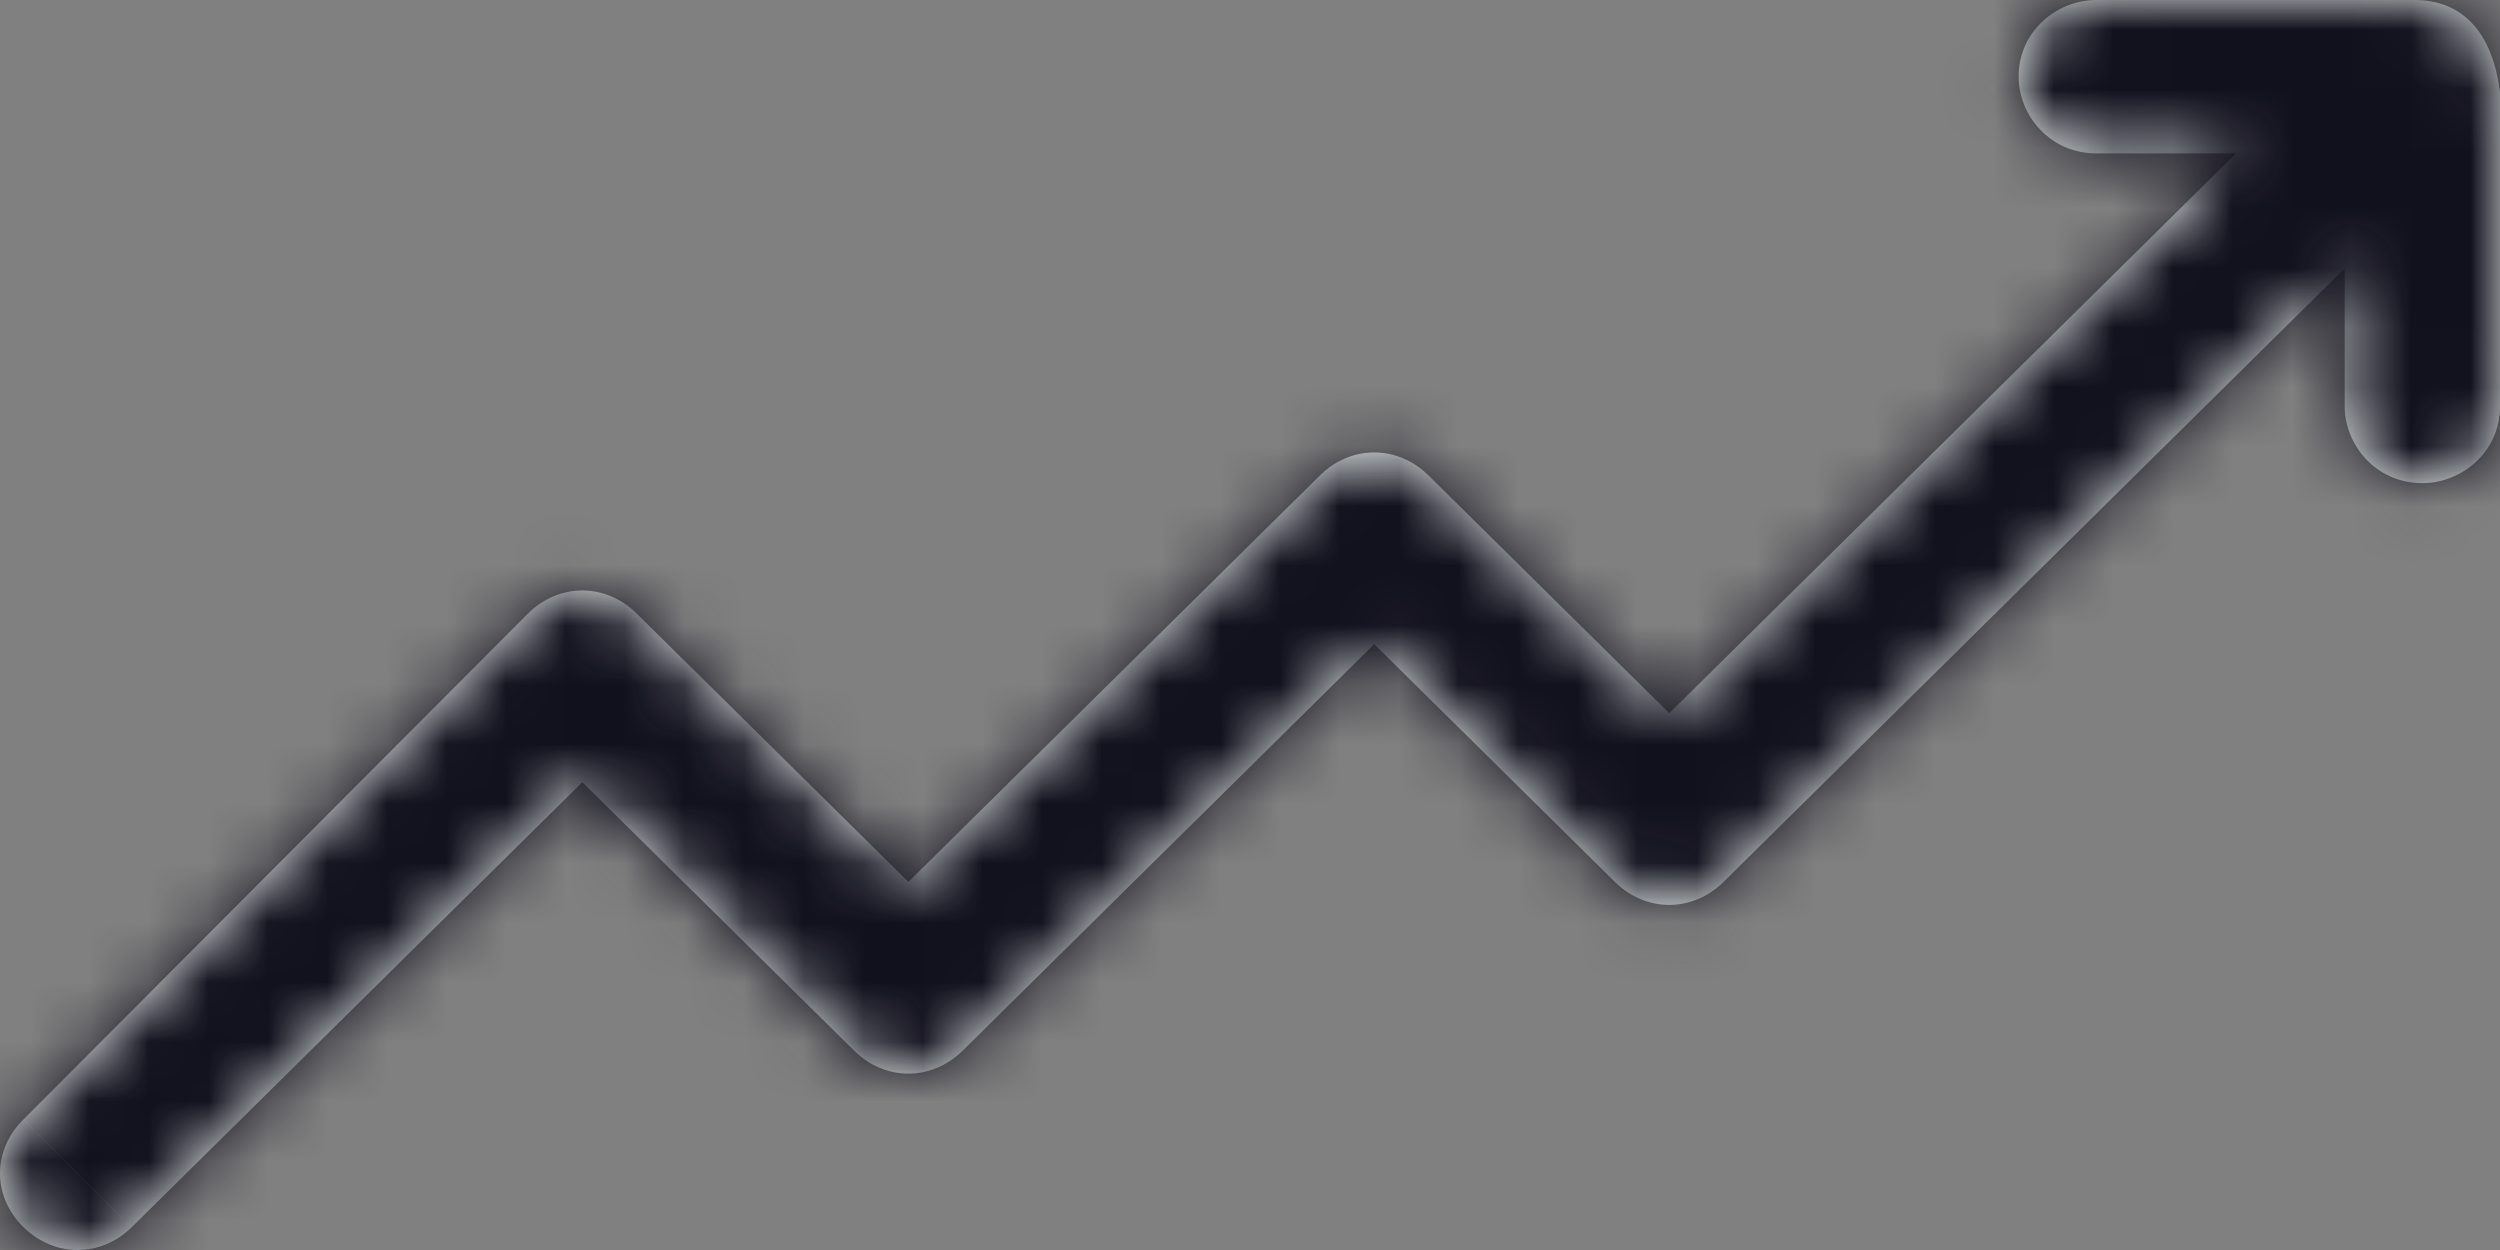 <svg width="42" height="21" viewBox="0 0 42 21" fill="none" xmlns="http://www.w3.org/2000/svg">
<rect x="0" y="0" width="42" height="21" fill="#808080" stroke="none"/>
<mask id="path-1-inside-1_301_22987" fill="white">
<path d="M40.565 0H35.217C34.565 0 33.913 0.515 33.913 1.288C33.913 1.933 34.435 2.577 35.217 2.577H37.565L28.044 11.982L24 7.988C23.478 7.472 22.696 7.472 22.174 7.988L15.261 14.816L10.696 10.307C10.174 9.791 9.391 9.791 8.87 10.307L0.391 18.81C-0.13 19.325 -0.13 20.098 0.391 20.613C0.913 21.129 1.696 21.129 2.217 20.613L9.783 13.141L14.348 17.65C14.87 18.166 15.652 18.166 16.174 17.65L23.087 10.822L27.13 14.816C27.652 15.331 28.435 15.331 28.956 14.816L39.391 4.509V6.828C39.391 7.472 39.913 8.117 40.696 8.117C41.348 8.117 42 7.601 42 6.828V1.546C41.87 0.515 41.348 0 40.565 0Z"/>
</mask>
<path d="M40.565 0H35.217C34.565 0 33.913 0.515 33.913 1.288C33.913 1.933 34.435 2.577 35.217 2.577H37.565L28.044 11.982L24 7.988C23.478 7.472 22.696 7.472 22.174 7.988L15.261 14.816L10.696 10.307C10.174 9.791 9.391 9.791 8.87 10.307L0.391 18.81C-0.13 19.325 -0.13 20.098 0.391 20.613C0.913 21.129 1.696 21.129 2.217 20.613L9.783 13.141L14.348 17.65C14.87 18.166 15.652 18.166 16.174 17.65L23.087 10.822L27.13 14.816C27.652 15.331 28.435 15.331 28.956 14.816L39.391 4.509V6.828C39.391 7.472 39.913 8.117 40.696 8.117C41.348 8.117 42 7.601 42 6.828V1.546C41.87 0.515 41.348 0 40.565 0Z" fill="#EDF4F1"/>
<path d="M37.565 2.577L43.017 8.096L56.458 -5.181H37.565V2.577ZM28.044 11.982L22.592 17.501L28.044 22.885L33.495 17.501L28.044 11.982ZM24 7.988L29.451 2.469V2.469L24 7.988ZM22.174 7.988L16.722 2.469V2.469L22.174 7.988ZM15.261 14.816L9.809 20.335L15.261 25.72L20.712 20.335L15.261 14.816ZM8.87 10.307L3.418 4.788L3.397 4.808L3.376 4.829L8.87 10.307ZM0.391 18.81L5.843 24.329L5.864 24.308L5.885 24.287L0.391 18.81ZM2.217 20.613L-3.234 15.094H-3.234L2.217 20.613ZM9.783 13.141L15.234 7.622L9.783 2.237L4.331 7.622L9.783 13.141ZM16.174 17.65L21.625 23.169H21.625L16.174 17.65ZM23.087 10.822L28.538 5.303L23.087 -0.082L17.636 5.303L23.087 10.822ZM27.13 14.816L21.679 20.335L21.679 20.335L27.13 14.816ZM39.391 4.509H47.149V-14.057L33.94 -1.01L39.391 4.509ZM42 1.546H49.758V1.057L49.696 0.572L42 1.546ZM40.565 -7.758H35.217V7.758H40.565V-7.758ZM35.217 -7.758C30.887 -7.758 26.155 -4.351 26.155 1.288H41.671C41.671 5.382 38.243 7.758 35.217 7.758V-7.758ZM26.155 1.288C26.155 5.797 29.742 10.334 35.217 10.334V-5.181C39.127 -5.181 41.671 -1.932 41.671 1.288H26.155ZM35.217 10.334H37.565V-5.181H35.217V10.334ZM32.114 -2.942L22.592 6.462L33.495 17.501L43.017 8.096L32.114 -2.942ZM33.495 6.462L29.451 2.469L18.549 13.507L22.592 17.501L33.495 6.462ZM29.451 2.469C25.908 -1.031 20.266 -1.031 16.722 2.469L27.625 13.507C25.125 15.976 21.048 15.976 18.549 13.507L29.451 2.469ZM16.722 2.469L9.809 9.297L20.712 20.335L27.625 13.507L16.722 2.469ZM20.712 9.297L16.147 4.788L5.244 15.826L9.809 20.335L20.712 9.297ZM16.147 4.788C12.604 1.288 6.961 1.288 3.418 4.788L14.321 15.826C11.821 18.295 7.744 18.295 5.244 15.826L16.147 4.788ZM3.376 4.829L-5.102 13.332L5.885 24.287L14.363 15.784L3.376 4.829ZM-5.06 13.291C-8.657 16.843 -8.657 22.58 -5.06 26.133L5.843 15.094C7 16.237 7.758 17.88 7.758 19.712C7.758 21.543 7 23.186 5.843 24.329L-5.06 13.291ZM-5.06 26.133C-1.517 29.633 4.126 29.633 7.669 26.133L-3.234 15.094C-0.734 12.625 3.343 12.625 5.843 15.094L-5.06 26.133ZM7.669 26.133L15.234 18.66L4.331 7.622L-3.234 15.094L7.669 26.133ZM4.331 18.66L8.896 23.169L19.799 12.131L15.234 7.622L4.331 18.66ZM8.896 23.169C12.44 26.669 18.082 26.669 21.625 23.169L10.722 12.131C13.222 9.662 17.299 9.662 19.799 12.131L8.896 23.169ZM21.625 23.169L28.538 16.341L17.636 5.303L10.722 12.131L21.625 23.169ZM17.636 16.341L21.679 20.335L32.582 9.297L28.538 5.303L17.636 16.341ZM21.679 20.335C25.222 23.835 30.865 23.835 34.408 20.335L23.505 9.297C26.005 6.828 30.082 6.828 32.582 9.297L21.679 20.335ZM34.408 20.335L44.843 10.028L33.94 -1.01L23.505 9.297L34.408 20.335ZM31.634 4.509V6.828H47.149V4.509H31.634ZM31.634 6.828C31.634 11.337 35.221 15.874 40.696 15.874V0.359C44.606 0.359 47.149 3.608 47.149 6.828H31.634ZM40.696 15.874C45.026 15.874 49.758 12.468 49.758 6.828H34.242C34.242 2.735 37.67 0.359 40.696 0.359V15.874ZM49.758 6.828V1.546H34.242V6.828H49.758ZM49.696 0.572C49.501 -0.971 48.897 -3.118 47.154 -4.954C45.255 -6.954 42.793 -7.758 40.565 -7.758V7.758C39.12 7.758 37.31 7.212 35.901 5.727C34.647 4.406 34.369 3.033 34.304 2.52L49.696 0.572Z" fill="#11101D" mask="url(#path-1-inside-1_301_22987)"/>
</svg>
